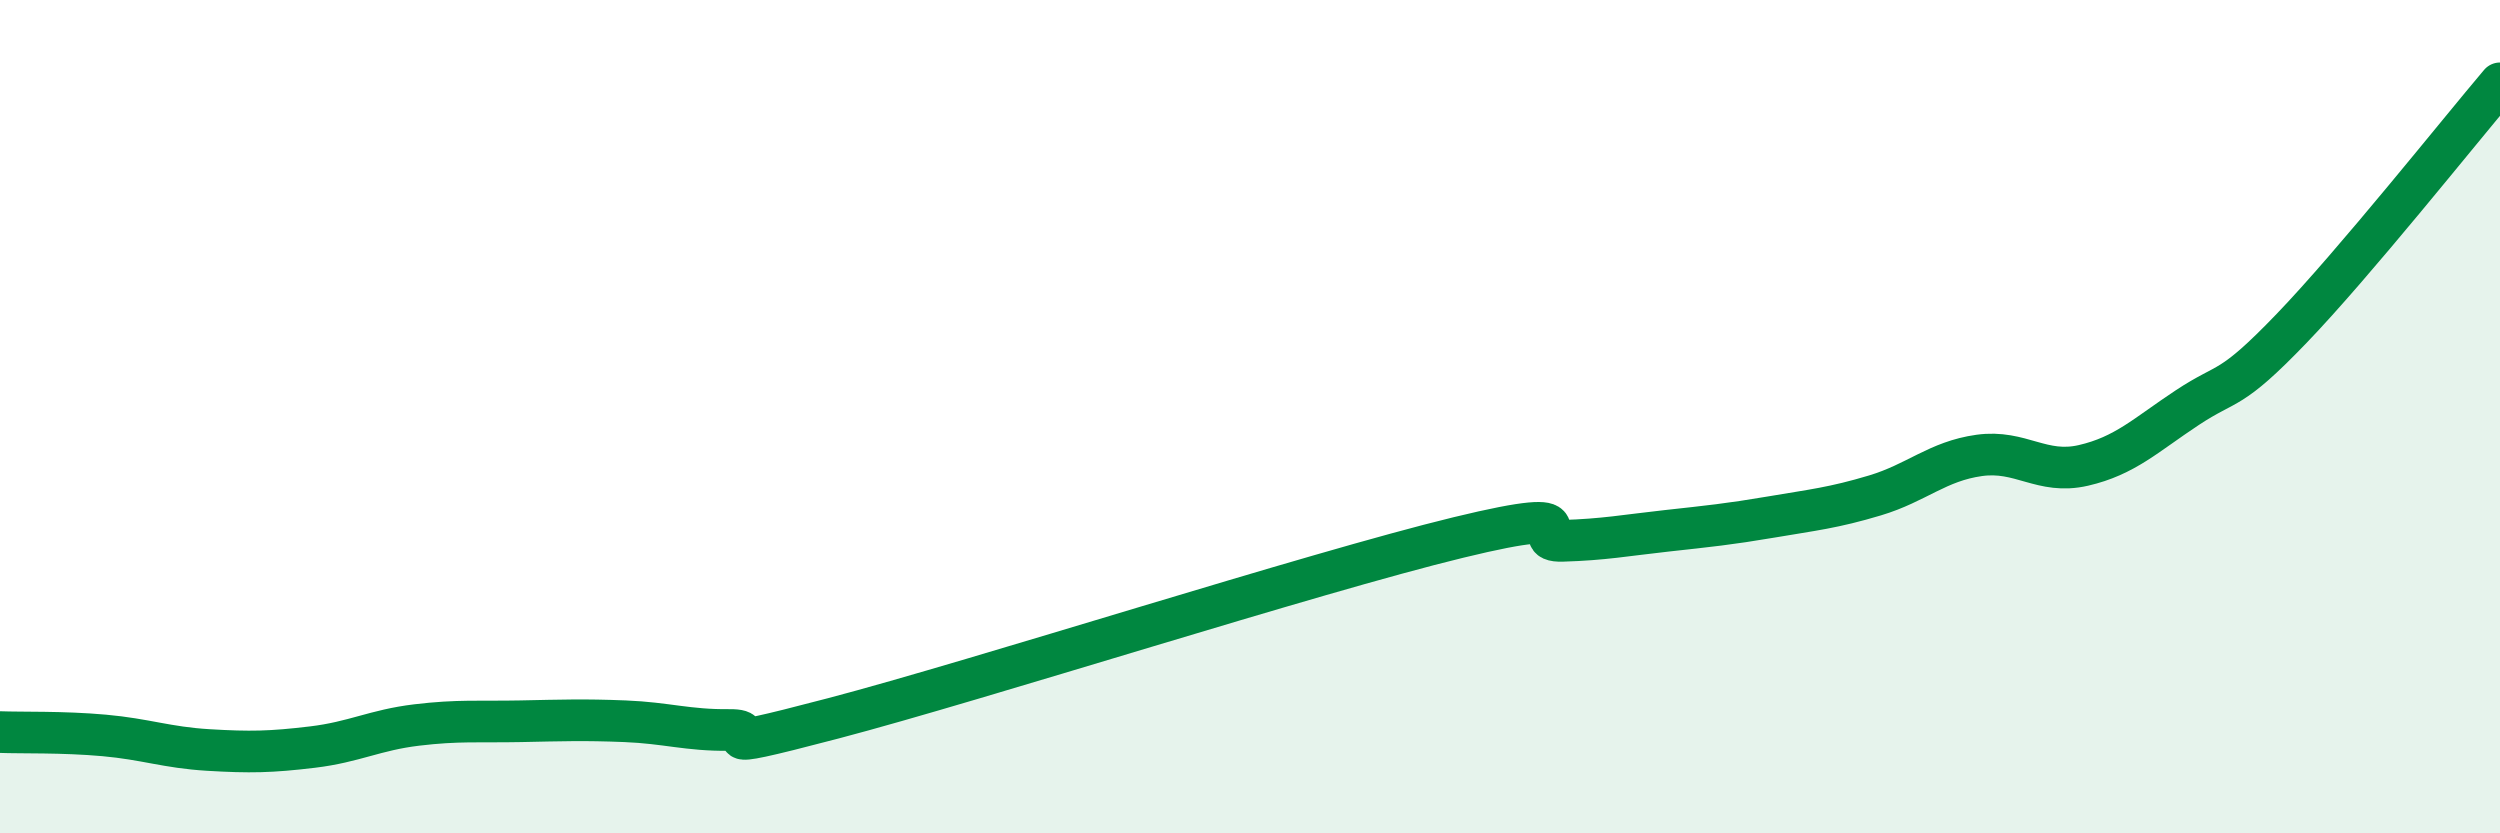
    <svg width="60" height="20" viewBox="0 0 60 20" xmlns="http://www.w3.org/2000/svg">
      <path
        d="M 0,17.57 C 0.5,17.59 1.5,17.56 2.5,17.65 C 3.5,17.74 4,17.94 5,18 C 6,18.06 6.5,18.05 7.5,17.93 C 8.5,17.81 9,17.52 10,17.4 C 11,17.28 11.5,17.33 12.5,17.31 C 13.5,17.29 14,17.27 15,17.31 C 16,17.35 16.5,17.53 17.5,17.52 C 18.5,17.51 16.5,18.16 20,17.24 C 23.5,16.32 31.5,13.75 35,12.9 C 38.5,12.05 36.5,13.01 37.5,12.98 C 38.5,12.95 39,12.85 40,12.74 C 41,12.63 41.5,12.58 42.5,12.41 C 43.5,12.24 44,12.19 45,11.89 C 46,11.59 46.5,11.07 47.5,10.93 C 48.5,10.79 49,11.4 50,11.17 C 51,10.94 51.5,10.44 52.5,9.78 C 53.5,9.12 53.5,9.44 55,7.88 C 56.5,6.32 59,3.18 60,2L60 20L0 20Z"
        fill="#008740"
        opacity="0.1"
        stroke-linecap="round"
        stroke-linejoin="round"
      />
      <path
        d="M 0,17.57 C 0.5,17.59 1.5,17.56 2.5,17.65 C 3.5,17.74 4,17.94 5,18 C 6,18.06 6.5,18.05 7.5,17.93 C 8.5,17.81 9,17.52 10,17.4 C 11,17.28 11.5,17.33 12.5,17.31 C 13.5,17.29 14,17.27 15,17.31 C 16,17.35 16.5,17.53 17.5,17.52 C 18.5,17.51 16.5,18.16 20,17.24 C 23.5,16.32 31.5,13.75 35,12.9 C 38.5,12.05 36.5,13.01 37.5,12.98 C 38.5,12.95 39,12.85 40,12.74 C 41,12.63 41.5,12.58 42.5,12.41 C 43.5,12.24 44,12.19 45,11.89 C 46,11.59 46.5,11.07 47.5,10.93 C 48.5,10.79 49,11.4 50,11.17 C 51,10.94 51.5,10.44 52.5,9.78 C 53.5,9.12 53.5,9.44 55,7.88 C 56.5,6.32 59,3.18 60,2"
        stroke="#008740"
        stroke-width="1"
        fill="none"
        stroke-linecap="round"
        stroke-linejoin="round"
      />
    </svg>
  